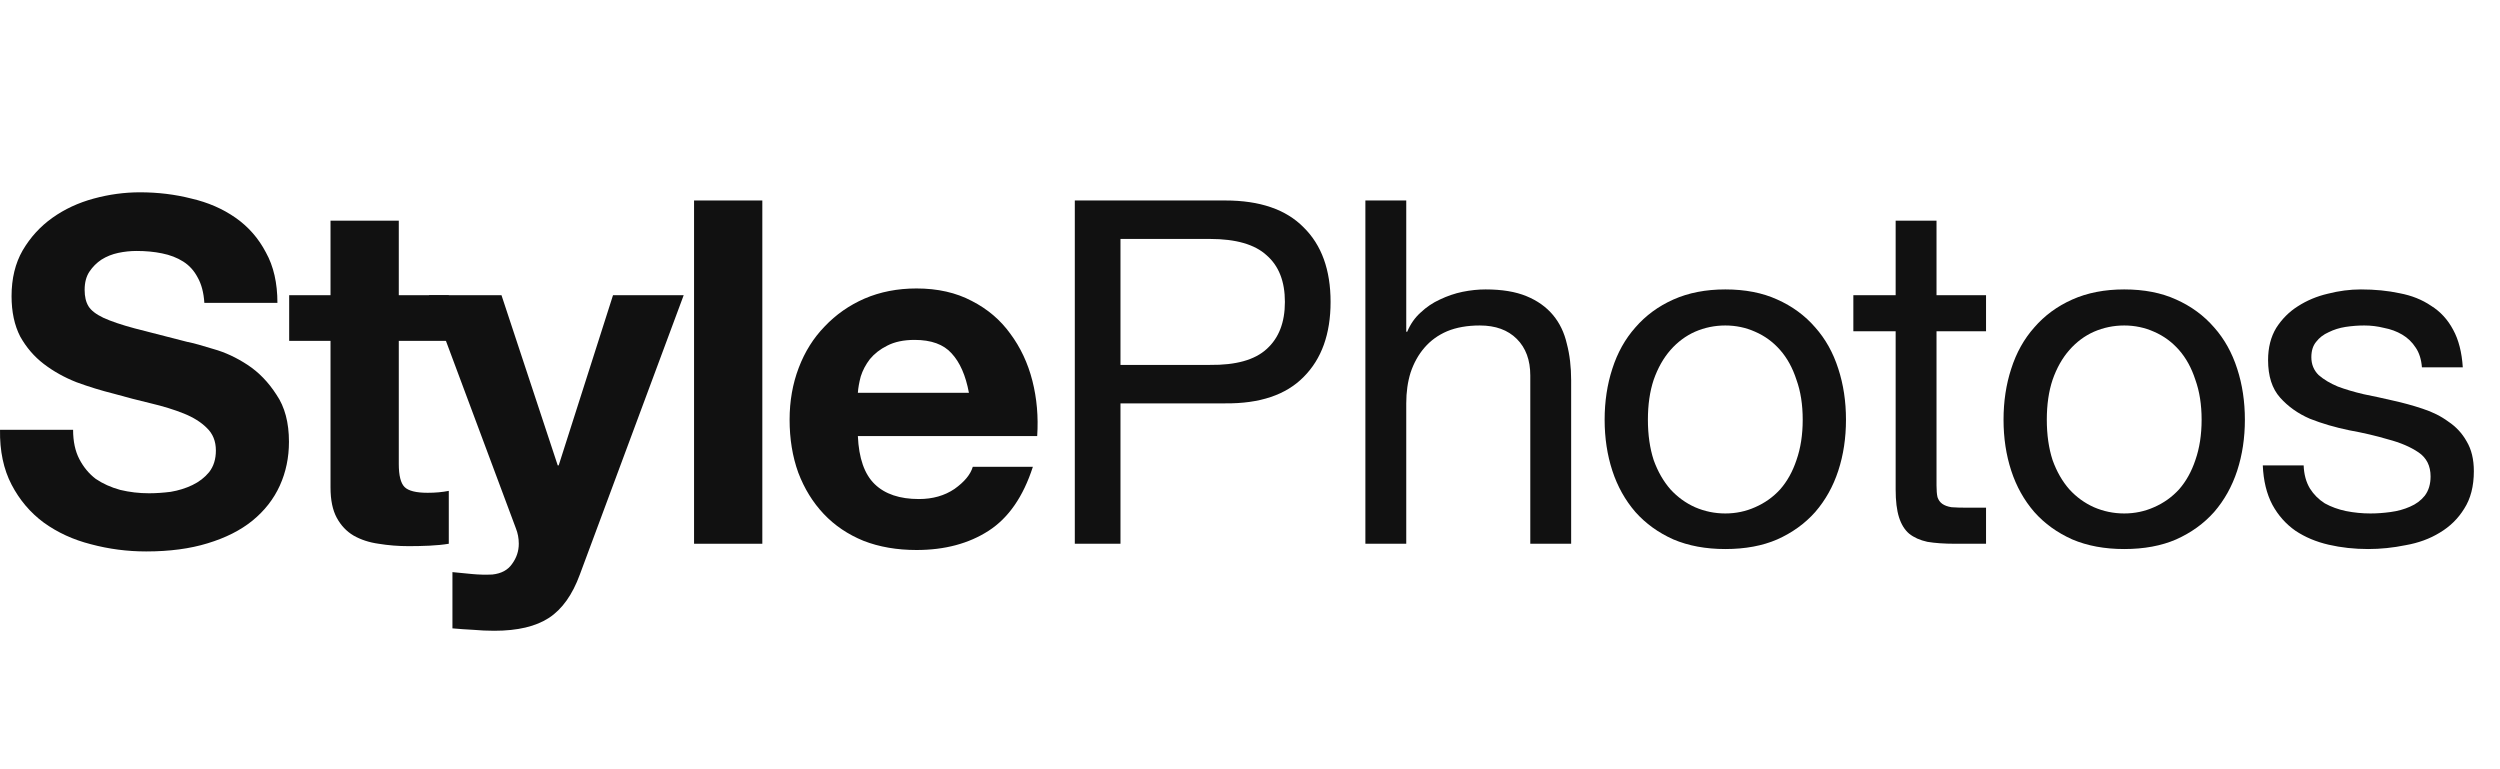 <svg width="130" height="40" viewBox="0 0 130 40" fill="none" xmlns="http://www.w3.org/2000/svg">
<path d="M119.79 24.2C119.807 24.666 119.915 25.067 120.115 25.4C120.315 25.716 120.573 25.975 120.89 26.175C121.223 26.358 121.59 26.491 121.99 26.575C122.407 26.658 122.832 26.7 123.265 26.7C123.598 26.7 123.948 26.675 124.315 26.625C124.682 26.575 125.015 26.483 125.315 26.35C125.632 26.216 125.89 26.025 126.09 25.775C126.29 25.508 126.39 25.175 126.39 24.775C126.39 24.225 126.182 23.808 125.765 23.525C125.348 23.241 124.823 23.017 124.19 22.85C123.573 22.666 122.898 22.508 122.165 22.375C121.432 22.225 120.748 22.025 120.115 21.775C119.498 21.508 118.982 21.142 118.565 20.675C118.148 20.208 117.94 19.558 117.94 18.725C117.94 18.075 118.082 17.517 118.365 17.05C118.665 16.583 119.04 16.208 119.49 15.925C119.957 15.625 120.473 15.408 121.04 15.275C121.623 15.125 122.198 15.05 122.765 15.05C123.498 15.05 124.173 15.117 124.79 15.25C125.407 15.367 125.948 15.583 126.415 15.9C126.898 16.2 127.282 16.616 127.565 17.15C127.848 17.666 128.015 18.317 128.065 19.1H125.94C125.907 18.683 125.798 18.341 125.615 18.075C125.432 17.791 125.198 17.567 124.915 17.4C124.632 17.233 124.315 17.116 123.965 17.05C123.632 16.966 123.29 16.925 122.94 16.925C122.623 16.925 122.298 16.95 121.965 17C121.648 17.05 121.357 17.142 121.09 17.275C120.823 17.392 120.607 17.558 120.44 17.775C120.273 17.975 120.19 18.241 120.19 18.575C120.19 18.942 120.315 19.25 120.565 19.5C120.832 19.733 121.165 19.933 121.565 20.1C121.965 20.25 122.415 20.383 122.915 20.5C123.415 20.6 123.915 20.708 124.415 20.825C124.948 20.942 125.465 21.083 125.965 21.25C126.482 21.416 126.932 21.642 127.315 21.925C127.715 22.192 128.032 22.533 128.265 22.95C128.515 23.366 128.64 23.883 128.64 24.5C128.64 25.283 128.473 25.933 128.14 26.45C127.823 26.966 127.398 27.383 126.865 27.7C126.348 28.017 125.757 28.233 125.09 28.35C124.44 28.483 123.79 28.55 123.14 28.55C122.423 28.55 121.74 28.475 121.09 28.325C120.44 28.175 119.865 27.933 119.365 27.6C118.865 27.25 118.465 26.8 118.165 26.25C117.865 25.683 117.698 25 117.665 24.2H119.79Z" fill="#111111"/>
<path d="M106.434 21.825C106.434 22.608 106.534 23.308 106.734 23.925C106.95 24.525 107.242 25.033 107.609 25.45C107.975 25.85 108.4 26.158 108.884 26.375C109.384 26.591 109.909 26.7 110.459 26.7C111.009 26.7 111.525 26.591 112.009 26.375C112.509 26.158 112.942 25.85 113.309 25.45C113.675 25.033 113.959 24.525 114.159 23.925C114.375 23.308 114.484 22.608 114.484 21.825C114.484 21.041 114.375 20.35 114.159 19.75C113.959 19.133 113.675 18.616 113.309 18.2C112.942 17.783 112.509 17.466 112.009 17.25C111.525 17.033 111.009 16.925 110.459 16.925C109.909 16.925 109.384 17.033 108.884 17.25C108.4 17.466 107.975 17.783 107.609 18.2C107.242 18.616 106.95 19.133 106.734 19.75C106.534 20.35 106.434 21.041 106.434 21.825ZM104.184 21.825C104.184 20.875 104.317 19.991 104.584 19.175C104.85 18.341 105.25 17.625 105.784 17.025C106.317 16.408 106.975 15.925 107.759 15.575C108.542 15.225 109.442 15.05 110.459 15.05C111.492 15.05 112.392 15.225 113.159 15.575C113.942 15.925 114.6 16.408 115.134 17.025C115.667 17.625 116.067 18.341 116.334 19.175C116.6 19.991 116.734 20.875 116.734 21.825C116.734 22.775 116.6 23.658 116.334 24.475C116.067 25.291 115.667 26.008 115.134 26.625C114.6 27.225 113.942 27.7 113.159 28.05C112.392 28.383 111.492 28.55 110.459 28.55C109.442 28.55 108.542 28.383 107.759 28.05C106.975 27.7 106.317 27.225 105.784 26.625C105.25 26.008 104.85 25.291 104.584 24.475C104.317 23.658 104.184 22.775 104.184 21.825Z" fill="#111111"/>
<path d="M100.699 15.35H103.274V17.225H100.699V25.25C100.699 25.5 100.716 25.7 100.749 25.85C100.799 26 100.882 26.117 100.999 26.2C101.116 26.283 101.274 26.342 101.474 26.375C101.691 26.392 101.966 26.4 102.299 26.4H103.274V28.275H101.649C101.099 28.275 100.624 28.242 100.224 28.175C99.841 28.092 99.524 27.95 99.274 27.75C99.041 27.55 98.866 27.267 98.749 26.9C98.632 26.533 98.574 26.05 98.574 25.45V17.225H96.374V15.35H98.574V11.475H100.699V15.35Z" fill="#111111"/>
<path d="M85.691 21.825C85.691 22.608 85.791 23.308 85.991 23.925C86.208 24.525 86.5 25.033 86.866 25.45C87.233 25.85 87.658 26.158 88.141 26.375C88.641 26.591 89.166 26.7 89.716 26.7C90.266 26.7 90.783 26.591 91.266 26.375C91.766 26.158 92.2 25.85 92.566 25.45C92.933 25.033 93.216 24.525 93.416 23.925C93.633 23.308 93.741 22.608 93.741 21.825C93.741 21.041 93.633 20.35 93.416 19.75C93.216 19.133 92.933 18.616 92.566 18.2C92.2 17.783 91.766 17.466 91.266 17.25C90.783 17.033 90.266 16.925 89.716 16.925C89.166 16.925 88.641 17.033 88.141 17.25C87.658 17.466 87.233 17.783 86.866 18.2C86.5 18.616 86.208 19.133 85.991 19.75C85.791 20.35 85.691 21.041 85.691 21.825ZM83.441 21.825C83.441 20.875 83.575 19.991 83.841 19.175C84.108 18.341 84.508 17.625 85.041 17.025C85.575 16.408 86.233 15.925 87.016 15.575C87.8 15.225 88.7 15.05 89.716 15.05C90.75 15.05 91.65 15.225 92.416 15.575C93.2 15.925 93.858 16.408 94.391 17.025C94.925 17.625 95.325 18.341 95.591 19.175C95.858 19.991 95.991 20.875 95.991 21.825C95.991 22.775 95.858 23.658 95.591 24.475C95.325 25.291 94.925 26.008 94.391 26.625C93.858 27.225 93.2 27.7 92.416 28.05C91.65 28.383 90.75 28.55 89.716 28.55C88.7 28.55 87.8 28.383 87.016 28.05C86.233 27.7 85.575 27.225 85.041 26.625C84.508 26.008 84.108 25.291 83.841 24.475C83.575 23.658 83.441 22.775 83.441 21.825Z" fill="#111111"/>
<path d="M71 10.425H73.125V17.25H73.175C73.342 16.85 73.575 16.517 73.875 16.25C74.175 15.966 74.508 15.742 74.875 15.575C75.258 15.392 75.65 15.258 76.05 15.175C76.467 15.091 76.867 15.05 77.25 15.05C78.1 15.05 78.808 15.166 79.375 15.4C79.942 15.633 80.4 15.958 80.75 16.375C81.1 16.791 81.342 17.291 81.475 17.875C81.625 18.442 81.7 19.075 81.7 19.775V28.275H79.575V19.525C79.575 18.725 79.342 18.091 78.875 17.625C78.408 17.158 77.767 16.925 76.95 16.925C76.3 16.925 75.733 17.025 75.25 17.225C74.783 17.425 74.392 17.708 74.075 18.075C73.758 18.442 73.517 18.875 73.35 19.375C73.2 19.858 73.125 20.392 73.125 20.975V28.275H71V10.425Z" fill="#111111"/>
<path d="M58.265 18.975H62.915C64.265 18.991 65.248 18.716 65.865 18.15C66.498 17.583 66.815 16.767 66.815 15.7C66.815 14.633 66.498 13.825 65.865 13.275C65.248 12.708 64.265 12.425 62.915 12.425H58.265V18.975ZM55.89 10.425H63.715C65.515 10.425 66.873 10.892 67.79 11.825C68.723 12.742 69.19 14.033 69.19 15.7C69.19 17.366 68.723 18.666 67.79 19.6C66.873 20.533 65.515 20.991 63.715 20.975H58.265V28.275H55.89V10.425Z" fill="#111111"/>
<path d="M50.384 20.425C50.217 19.525 49.917 18.842 49.484 18.375C49.067 17.908 48.425 17.675 47.559 17.675C46.992 17.675 46.517 17.775 46.134 17.975C45.767 18.158 45.467 18.392 45.234 18.675C45.017 18.958 44.859 19.258 44.759 19.575C44.675 19.892 44.625 20.175 44.609 20.425H50.384ZM44.609 22.675C44.659 23.825 44.95 24.658 45.484 25.175C46.017 25.692 46.784 25.95 47.784 25.95C48.5 25.95 49.117 25.775 49.634 25.425C50.15 25.058 50.467 24.675 50.584 24.275H53.709C53.209 25.825 52.442 26.933 51.409 27.6C50.375 28.267 49.125 28.6 47.659 28.6C46.642 28.6 45.725 28.442 44.909 28.125C44.092 27.792 43.4 27.325 42.834 26.725C42.267 26.125 41.825 25.408 41.509 24.575C41.209 23.742 41.059 22.825 41.059 21.825C41.059 20.858 41.217 19.958 41.534 19.125C41.85 18.292 42.3 17.575 42.884 16.975C43.467 16.358 44.159 15.875 44.959 15.525C45.775 15.175 46.675 15 47.659 15C48.759 15 49.717 15.217 50.534 15.65C51.35 16.067 52.017 16.633 52.534 17.35C53.067 18.067 53.45 18.883 53.684 19.8C53.917 20.717 54 21.675 53.934 22.675H44.609Z" fill="#111111"/>
<path d="M36.091 10.425H39.641V28.275H36.091V10.425Z" fill="#111111"/>
<path d="M30.152 29.875C29.768 30.925 29.235 31.675 28.552 32.125C27.868 32.575 26.918 32.8 25.702 32.8C25.335 32.8 24.968 32.783 24.602 32.75C24.252 32.733 23.893 32.708 23.527 32.675V29.75C23.86 29.783 24.202 29.817 24.552 29.85C24.902 29.883 25.252 29.892 25.602 29.875C26.068 29.825 26.41 29.642 26.627 29.325C26.86 29.008 26.977 28.658 26.977 28.275C26.977 27.992 26.927 27.725 26.827 27.475L22.302 15.35H26.077L29.002 24.2H29.052L31.877 15.35H35.552L30.152 29.875Z" fill="#111111"/>
<path d="M20.737 15.35H23.337V17.725H20.737V24.125C20.737 24.725 20.837 25.125 21.037 25.325C21.237 25.525 21.637 25.625 22.237 25.625C22.437 25.625 22.629 25.617 22.812 25.6C22.995 25.583 23.17 25.558 23.337 25.525V28.275C23.037 28.325 22.704 28.358 22.337 28.375C21.97 28.392 21.612 28.4 21.262 28.4C20.712 28.4 20.187 28.358 19.687 28.275C19.204 28.208 18.77 28.067 18.387 27.85C18.02 27.633 17.729 27.325 17.512 26.925C17.295 26.525 17.187 26 17.187 25.35V17.725H15.037V15.35H17.187V11.475H20.737V15.35Z" fill="#111111"/>
<path d="M3.801 22.35C3.801 22.95 3.909 23.458 4.126 23.875C4.343 24.292 4.626 24.633 4.976 24.9C5.343 25.15 5.768 25.342 6.251 25.475C6.734 25.592 7.234 25.65 7.751 25.65C8.101 25.65 8.476 25.625 8.876 25.575C9.276 25.508 9.651 25.392 10.001 25.225C10.351 25.058 10.643 24.833 10.876 24.55C11.109 24.25 11.226 23.875 11.226 23.425C11.226 22.942 11.068 22.55 10.751 22.25C10.451 21.95 10.051 21.7 9.551 21.5C9.051 21.3 8.484 21.125 7.851 20.975C7.218 20.825 6.576 20.658 5.926 20.475C5.259 20.308 4.609 20.108 3.976 19.875C3.343 19.625 2.776 19.308 2.276 18.925C1.776 18.542 1.368 18.067 1.051 17.5C0.751 16.917 0.601 16.217 0.601 15.4C0.601 14.483 0.793 13.692 1.176 13.025C1.576 12.342 2.093 11.775 2.726 11.325C3.359 10.875 4.076 10.542 4.876 10.325C5.676 10.108 6.476 10 7.276 10C8.209 10 9.101 10.108 9.951 10.325C10.818 10.525 11.584 10.858 12.251 11.325C12.918 11.792 13.443 12.392 13.826 13.125C14.226 13.842 14.426 14.717 14.426 15.75H10.626C10.593 15.217 10.476 14.775 10.276 14.425C10.093 14.075 9.843 13.8 9.526 13.6C9.209 13.4 8.843 13.258 8.426 13.175C8.026 13.092 7.584 13.05 7.101 13.05C6.784 13.05 6.468 13.083 6.151 13.15C5.834 13.217 5.543 13.333 5.276 13.5C5.026 13.667 4.818 13.875 4.651 14.125C4.484 14.375 4.401 14.692 4.401 15.075C4.401 15.425 4.468 15.708 4.601 15.925C4.734 16.142 4.993 16.342 5.376 16.525C5.776 16.708 6.318 16.892 7.001 17.075C7.701 17.258 8.609 17.492 9.726 17.775C10.059 17.842 10.518 17.967 11.101 18.15C11.701 18.317 12.293 18.592 12.876 18.975C13.459 19.358 13.959 19.875 14.376 20.525C14.809 21.158 15.026 21.975 15.026 22.975C15.026 23.792 14.868 24.55 14.551 25.25C14.234 25.95 13.759 26.558 13.126 27.075C12.509 27.575 11.734 27.967 10.801 28.25C9.884 28.533 8.818 28.675 7.601 28.675C6.618 28.675 5.659 28.55 4.726 28.3C3.809 28.067 2.993 27.692 2.276 27.175C1.576 26.658 1.018 26 0.601 25.2C0.184 24.4 -0.016 23.45 0.001 22.35H3.801Z" fill="#111111"/>
</svg>
